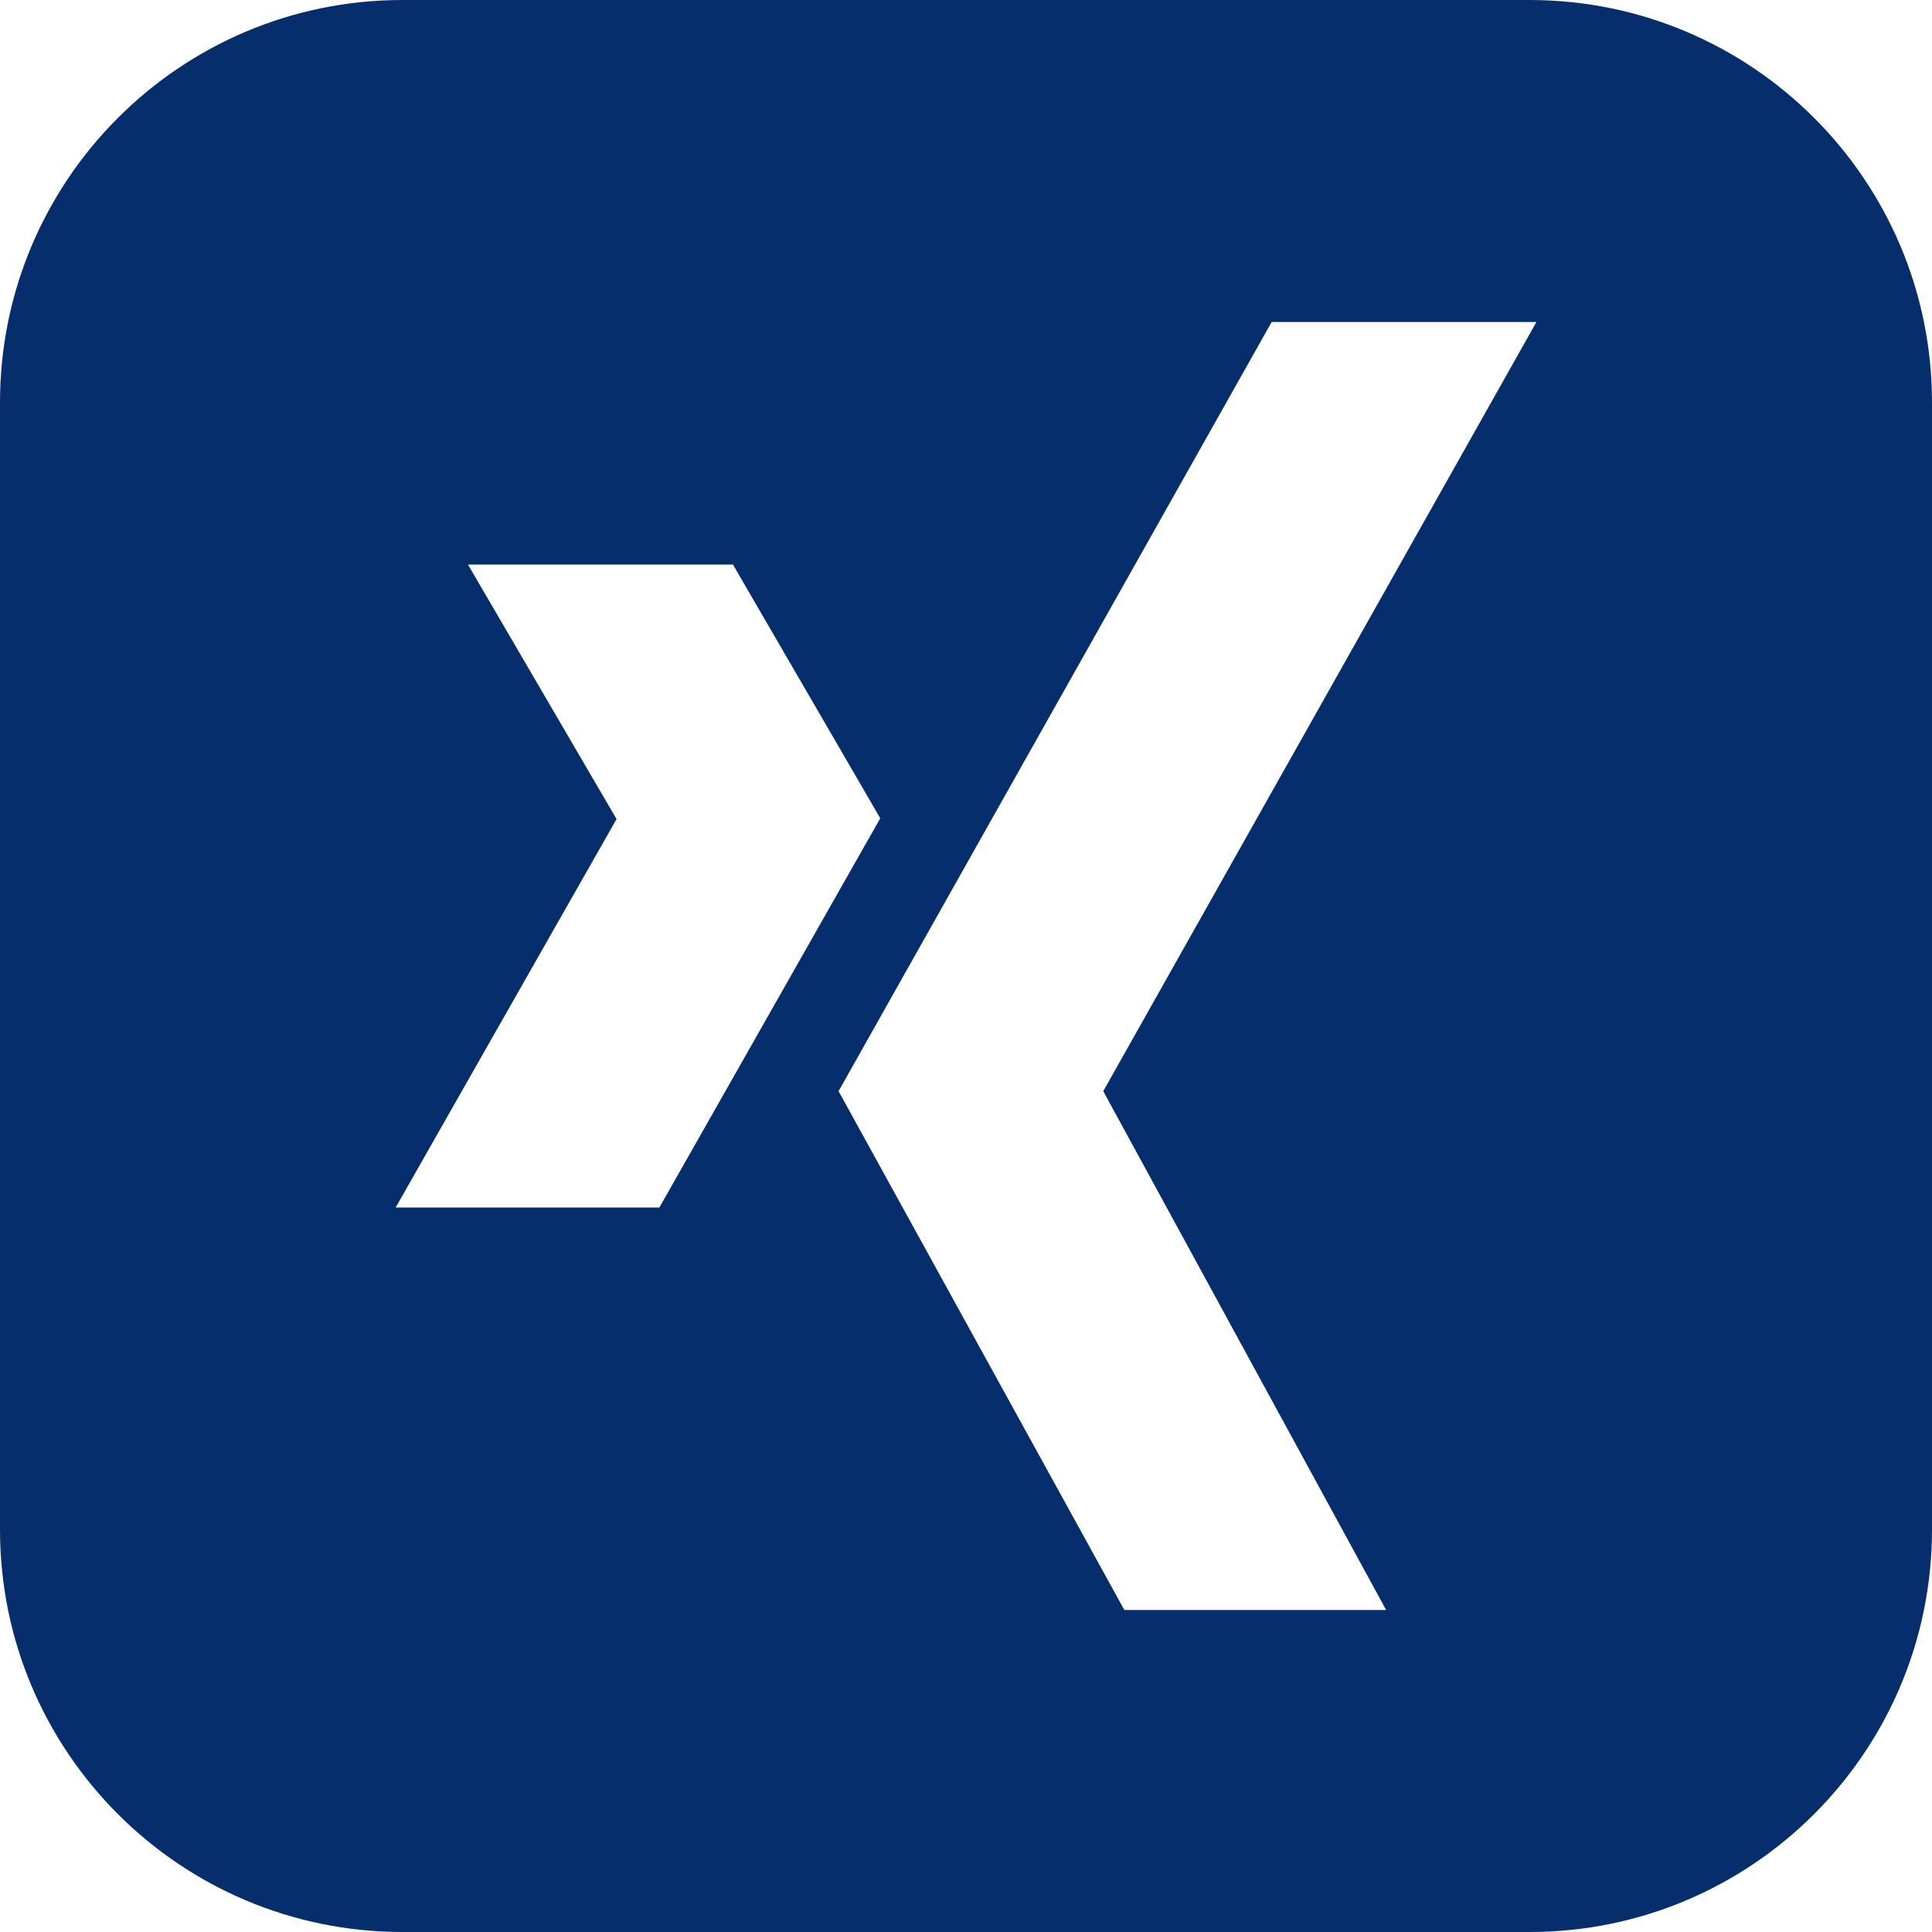 <?xml version="1.0" encoding="UTF-8"?>
<svg width="24px" height="24px" viewBox="0 0 24 24" version="1.1" xmlns="http://www.w3.org/2000/svg" xmlns:xlink="http://www.w3.org/1999/xlink">
    <title>xing</title>
    <g id="Welcome" stroke="none" stroke-width="1" fill="none" fill-rule="evenodd">
        <g id="Anixe_Landing_final_!" transform="translate(-105, -2270)" fill="#062D6C" fill-rule="nonzero">
            <g id="footer" transform="translate(0, 1859)">
                <g id="xing" transform="translate(105, 411)">
                    <path d="M19,0 L5,0 C2.239,0 0,2.239 0,5 L0,19 C0,21.761 2.239,24 5,24 L19,24 C21.762,24 24,21.761 24,19 L24,5 C24,2.239 21.762,0 19,0 Z M4.915,15 L7.659,10.175 L5.813,7.013 L9.105,7.013 L10.935,10.165 L8.191,15 L4.915,15 Z M13.705,13.555 L17.219,20 L13.967,20 L10.417,13.555 L15.797,4 L19.086,4 L13.705,13.555 Z" id="Shape"></path>
                </g>
            </g>
        </g>
    </g>
</svg>